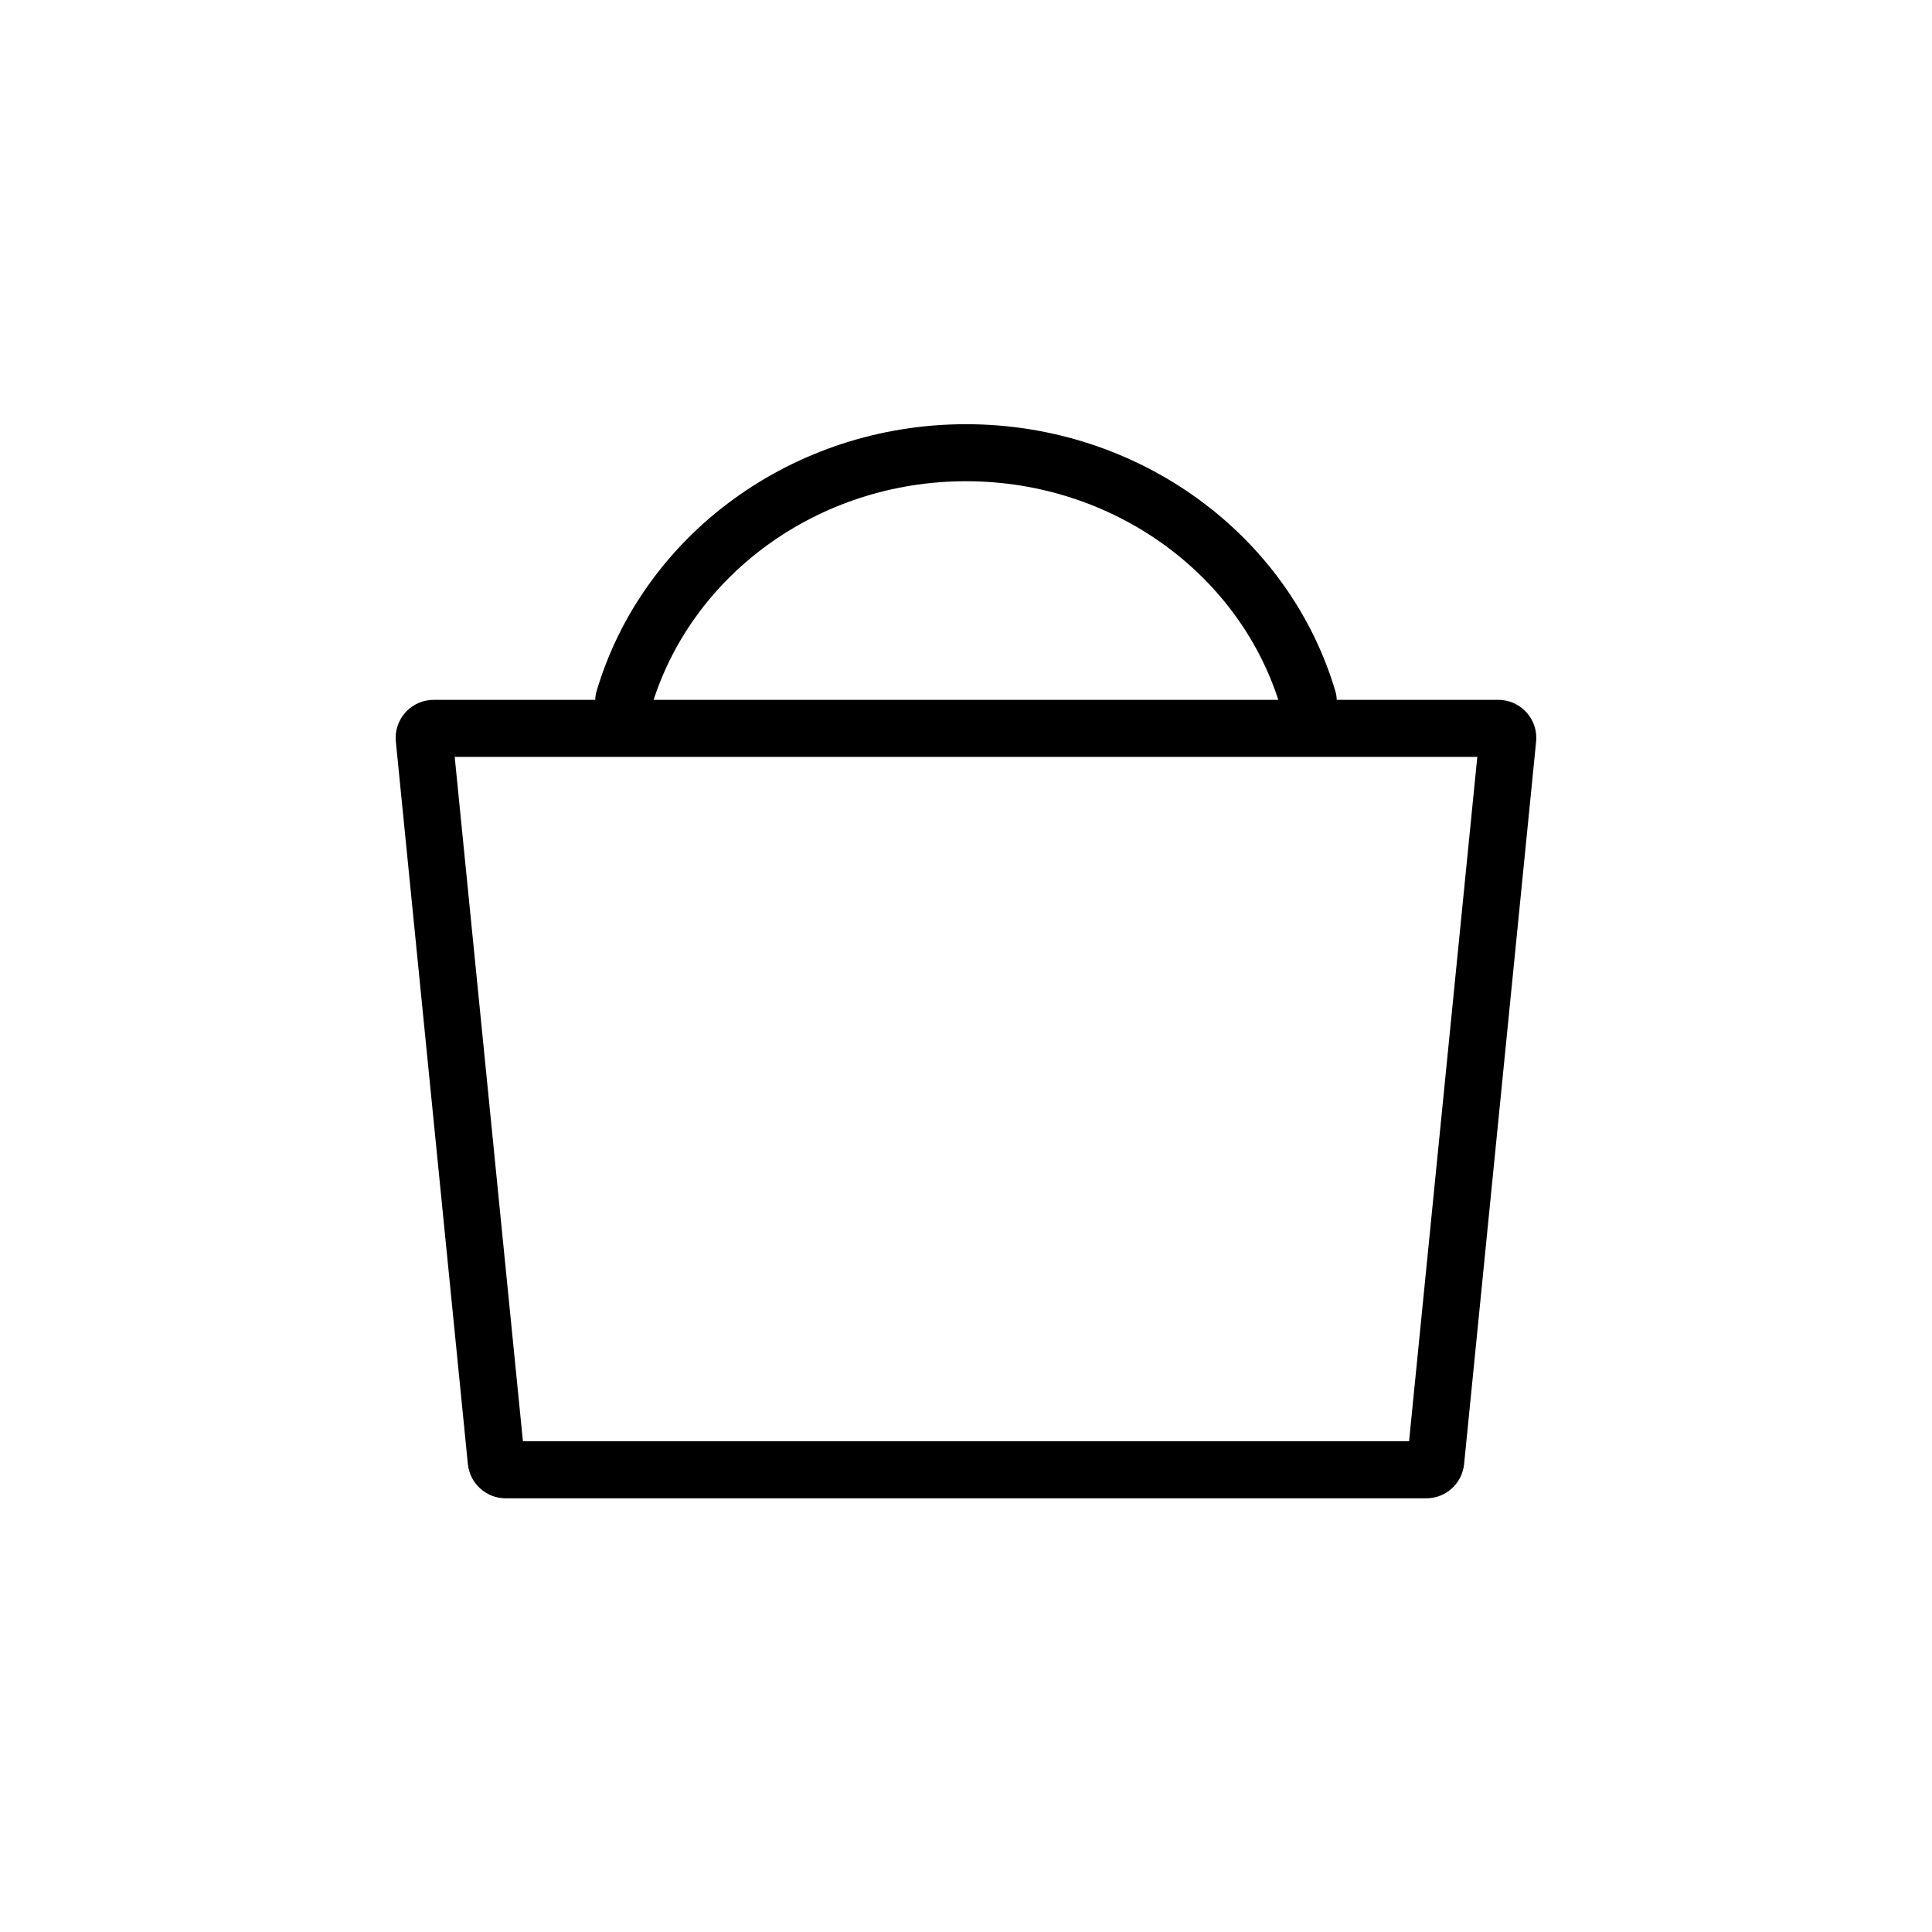 <?xml version="1.0" encoding="UTF-8"?>
<!-- The Best Svg Icon site in the world: iconSvg.co, Visit us! https://iconsvg.co -->
<svg fill="#000000" width="800px" height="800px" version="1.1" viewBox="144 144 512 512" xmlns="http://www.w3.org/2000/svg">
 <g>
  <path d="m264.5 344.58 18.078 181.37h234.84l18.082-181.37zm-5.566-15.113h282.13c5.562 0 10.074 4.512 10.074 10.078 0 0.332-0.016 0.664-0.051 0.996l-19.082 191.45c-0.516 5.152-4.852 9.078-10.027 9.078h-243.96c-5.18 0-9.516-3.926-10.027-9.078l-19.086-191.45c-0.551-5.535 3.488-10.473 9.027-11.023 0.332-0.035 0.664-0.051 1-0.051z"/>
  <path d="m497.93 327.33c1.18 4.004-1.109 8.207-5.113 9.387-4.004 1.18-8.207-1.109-9.387-5.113-10.367-35.199-44.285-60.074-83.438-60.074-39.145 0-73.062 24.871-83.434 60.059-1.18 4.004-5.383 6.293-9.387 5.113-4.004-1.18-6.293-5.383-5.113-9.387 12.285-41.672 52.141-70.898 97.934-70.898 45.797 0 85.66 29.234 97.938 70.914z"/>
 </g>
</svg>